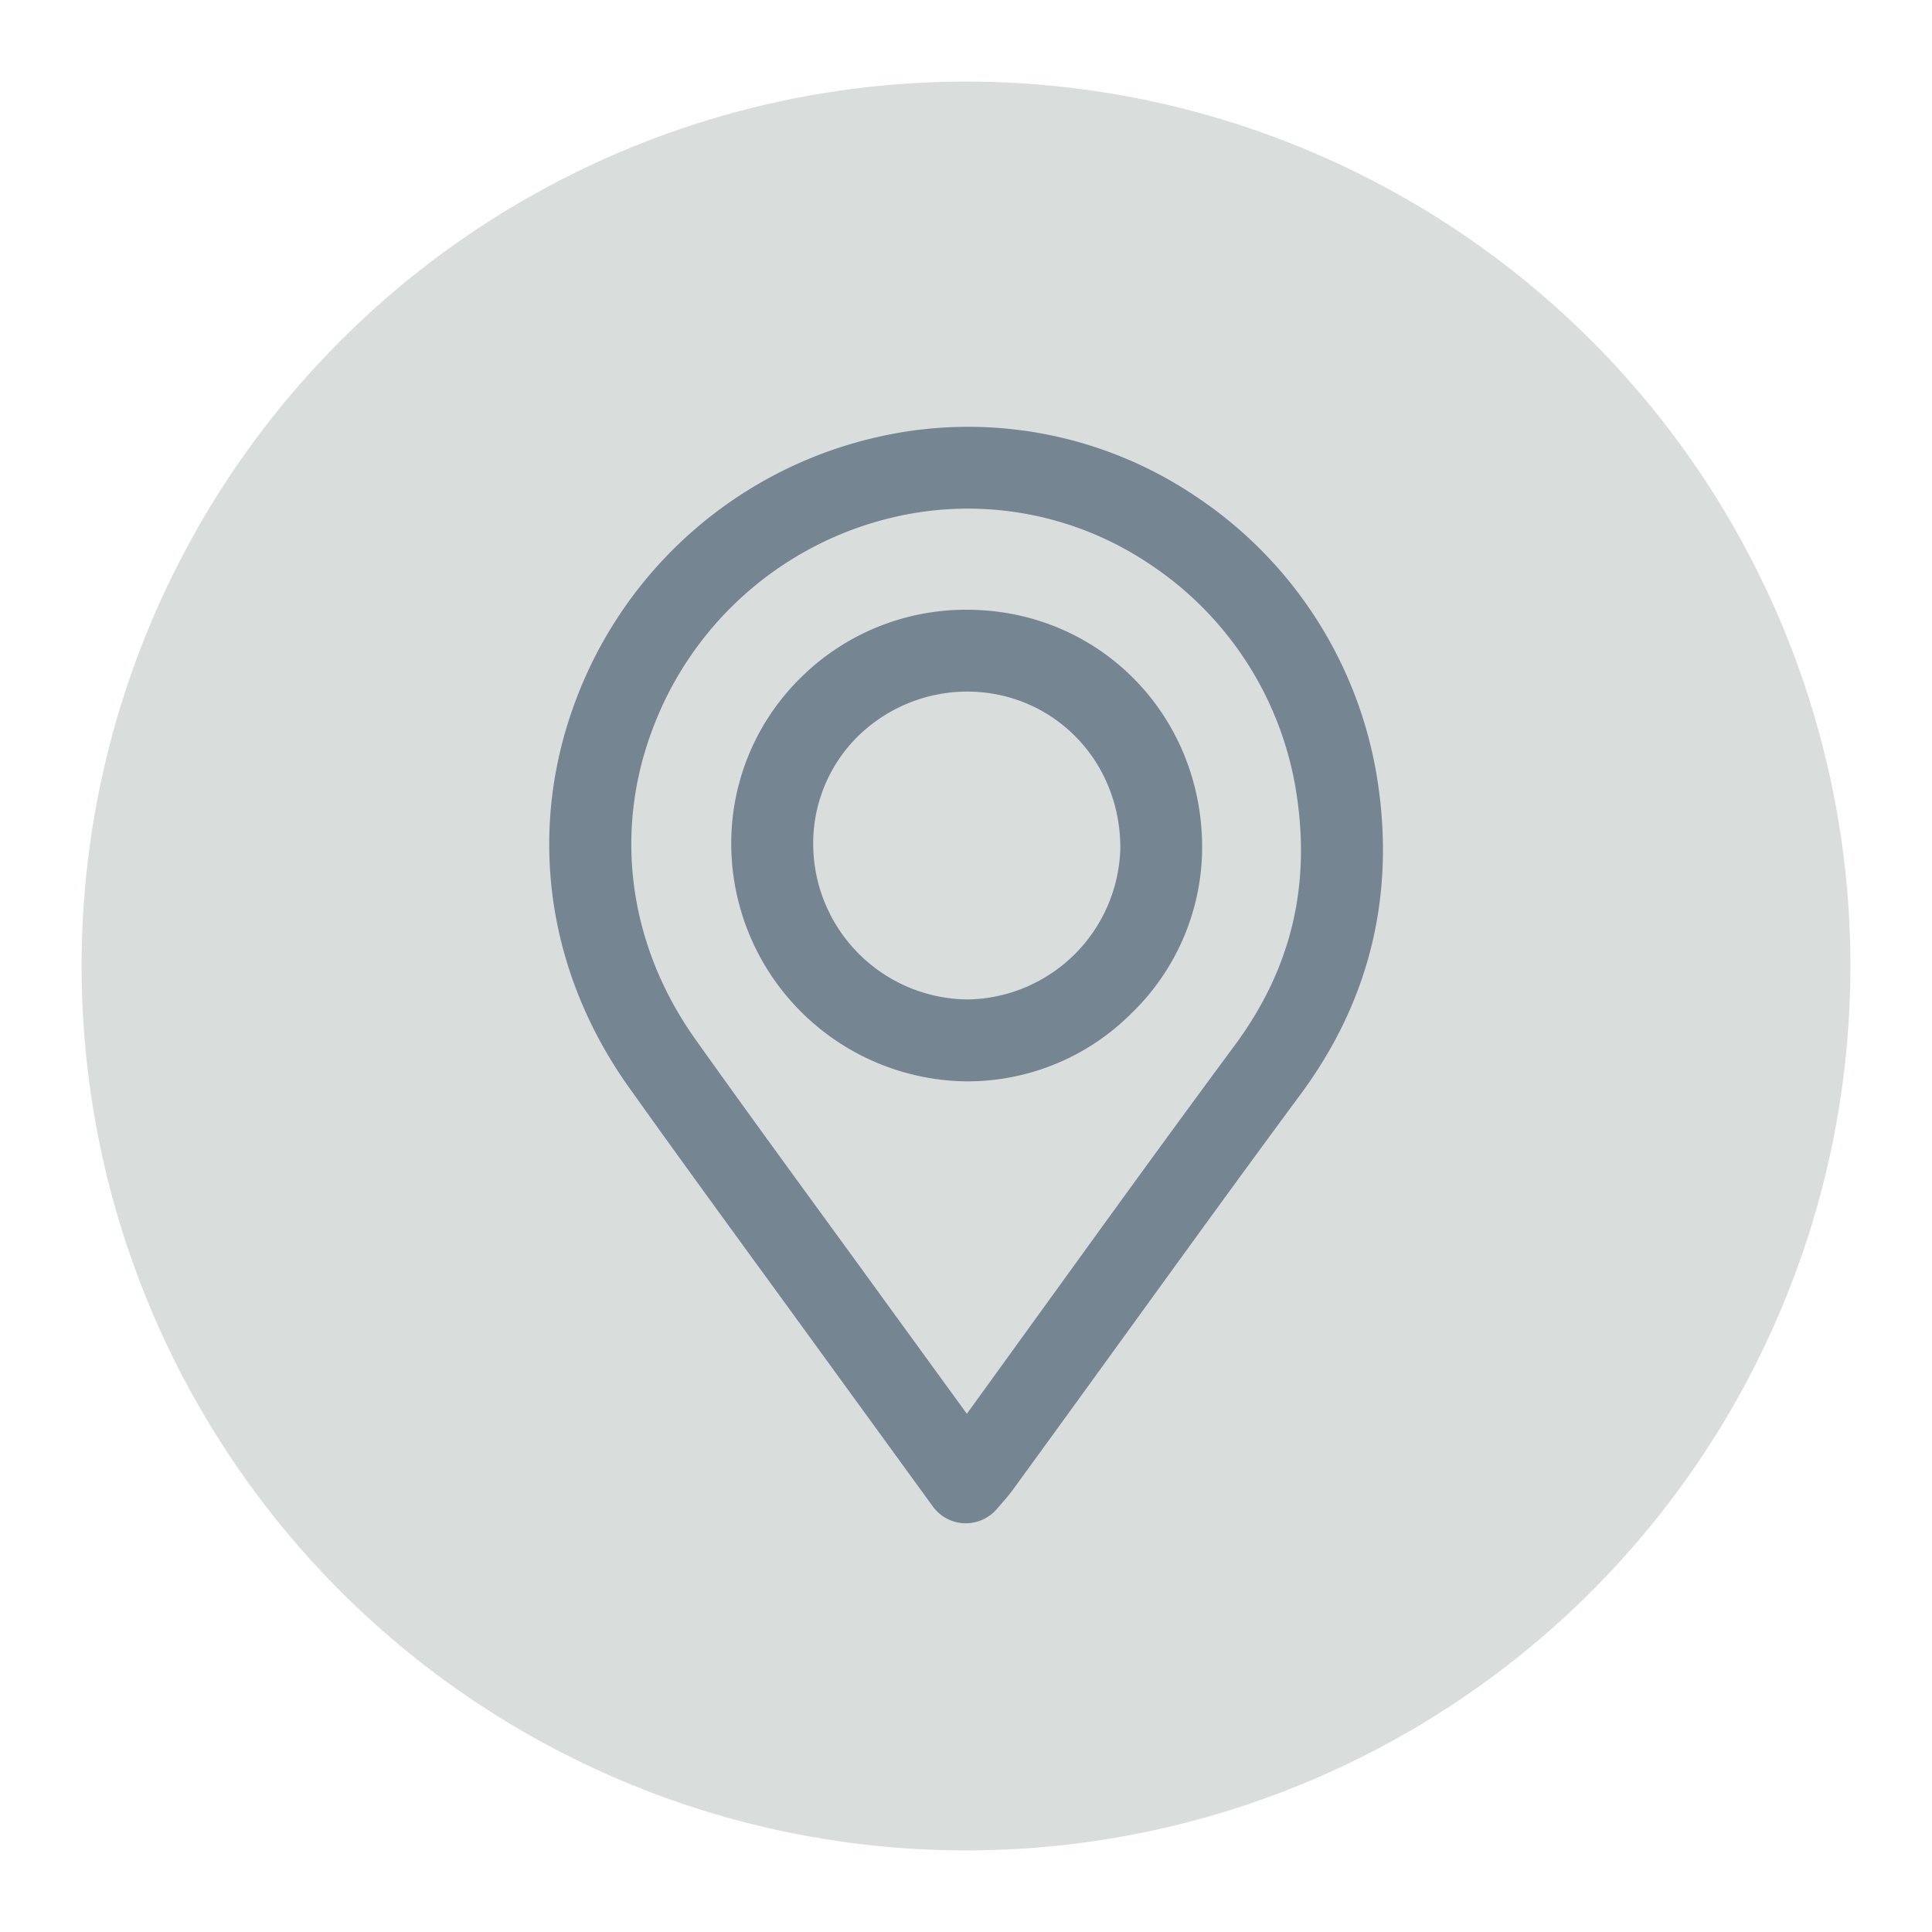 <svg id="Capa_1" data-name="Capa 1" xmlns="http://www.w3.org/2000/svg" viewBox="0 0 450 450"><defs><style>.cls-1{fill:#d9dedc;}.cls-2{fill:#758592;}</style></defs><circle class="cls-1" cx="225" cy="225" r="206"/><path class="cls-2" d="M232.28,351.37l1.2-1.4c1-1.12,1.79-2.08,2.52-3.09q10.51-14.44,21-28.94c15-20.7,30.44-42.11,45.89-63,16.47-22.23,22.4-47.51,17.63-75.12a97.36,97.36,0,0,0-42.22-64.35A94.84,94.84,0,0,0,203.5,102a98.19,98.19,0,0,0-69.4,61.13c-11.39,30.22-6.88,63.06,12.37,90.1,9.79,13.77,19.89,27.64,29.66,41.06q6.28,8.61,12.55,17.25l28.59,39.34a9.51,9.51,0,0,0,7.37,3.92H225A9.57,9.57,0,0,0,232.28,351.37Zm35.47-220a78.27,78.27,0,0,1,33.93,51.68c3.91,22.6-.72,42.4-14.16,60.53-15.51,20.94-31,42.4-46,63.15L225.2,329.3l-21.08-29q-6.27-8.66-12.57-17.28c-9.74-13.38-19.81-27.2-29.54-40.89C146.5,220.34,142.84,194,152,169.81a79.13,79.13,0,0,1,55.93-49.29,75.8,75.8,0,0,1,59.87,10.89ZM263.56,236A53.92,53.92,0,0,0,280,197.79c.2-31-23.7-55.52-54.4-55.77h-.46a54.62,54.62,0,0,0-38.64,15.84,54,54,0,0,0-16.18,38.38h0a55.43,55.43,0,0,0,54.74,55.63h.47A54,54,0,0,0,263.56,236Zm-74.15-39.69a35,35,0,0,1,10.5-24.89,36.44,36.44,0,0,1,25.55-10.34c20,.16,35.6,16.23,35.48,36.58a36.14,36.14,0,0,1-35.42,35.13h-.28a36.29,36.29,0,0,1-35.83-36.47Z"/></svg>